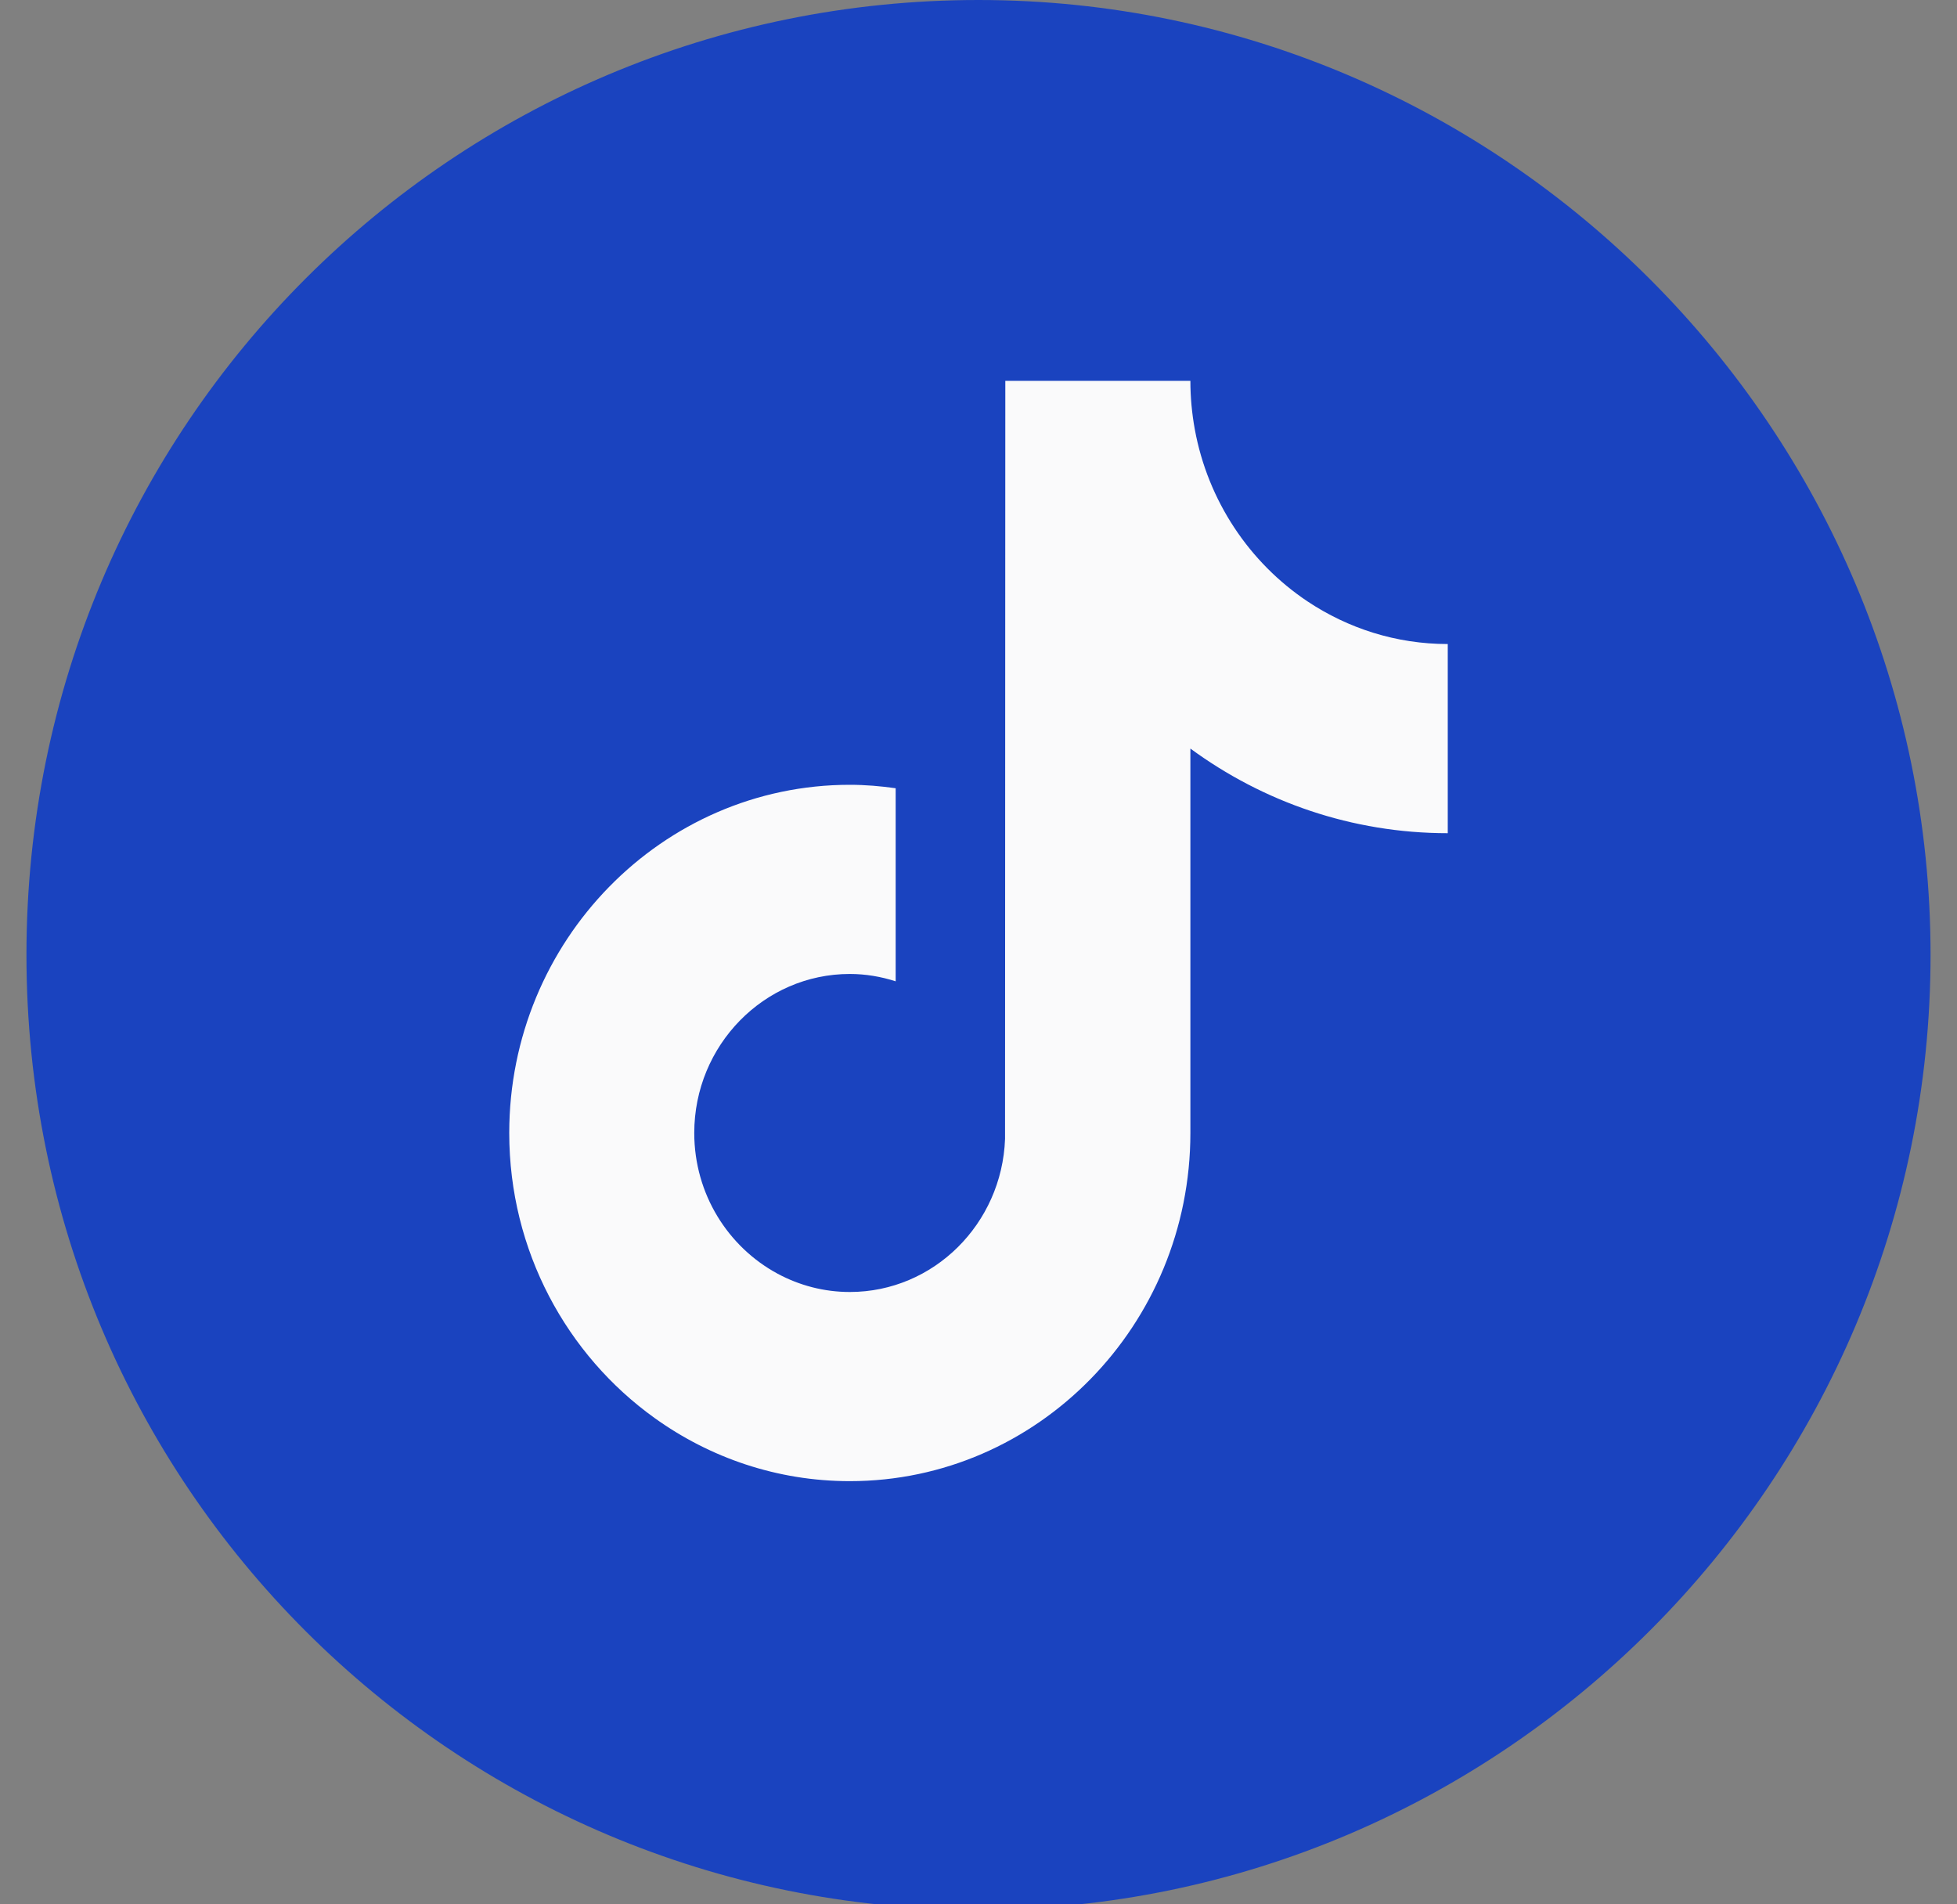 <svg width="37" height="36" viewBox="0 0 37 36" fill="none" xmlns="http://www.w3.org/2000/svg">
<rect x="0" y="0" width="37" height="36" fill="#808080" stroke="none"/>
<g clip-path="url(#clip0_8023_246)">
<path d="M36.5 18.051C36.5 27.989 28.41 36.101 18.5 36.101C8.59 36.101 0.5 28.09 0.5 18.051C0.5 8.011 8.59 0 18.5 0C28.41 0 36.5 8.113 36.5 18.051Z" fill="#1A43BF"/>
<g clip-path="url(#clip1_8023_246)">
<path d="M16.934 18.551C16.66 18.463 16.369 18.412 16.067 18.412C14.445 18.412 13.126 19.761 13.126 21.418C13.126 22.573 13.767 23.575 14.703 24.079C15.111 24.298 15.574 24.424 16.067 24.424C17.651 24.424 18.943 23.136 19.002 21.531L19.007 7.2H22.506C22.506 7.51 22.535 7.813 22.588 8.108C22.835 9.47 23.626 10.639 24.722 11.37C25.485 11.878 26.395 12.175 27.372 12.175V12.972V15.751C25.559 15.751 23.878 15.158 22.506 14.151V21.418C22.506 25.048 19.617 28 16.067 28C14.695 28 13.423 27.558 12.377 26.807C10.716 25.616 9.628 23.645 9.628 21.418C9.628 17.789 12.516 14.836 16.067 14.836C16.361 14.836 16.65 14.861 16.934 14.901V18.551Z" fill="#FAFAFB"/>
</g>
</g>
<defs>
<clipPath id="clip0_8023_246">
<rect width="36" height="36" fill="white" transform="translate(0.5)"/>
</clipPath>
<clipPath id="clip1_8023_246">
<rect width="20.348" height="20.8" fill="white" transform="translate(8.326 7.2)"/>
</clipPath>
</defs>
</svg>
